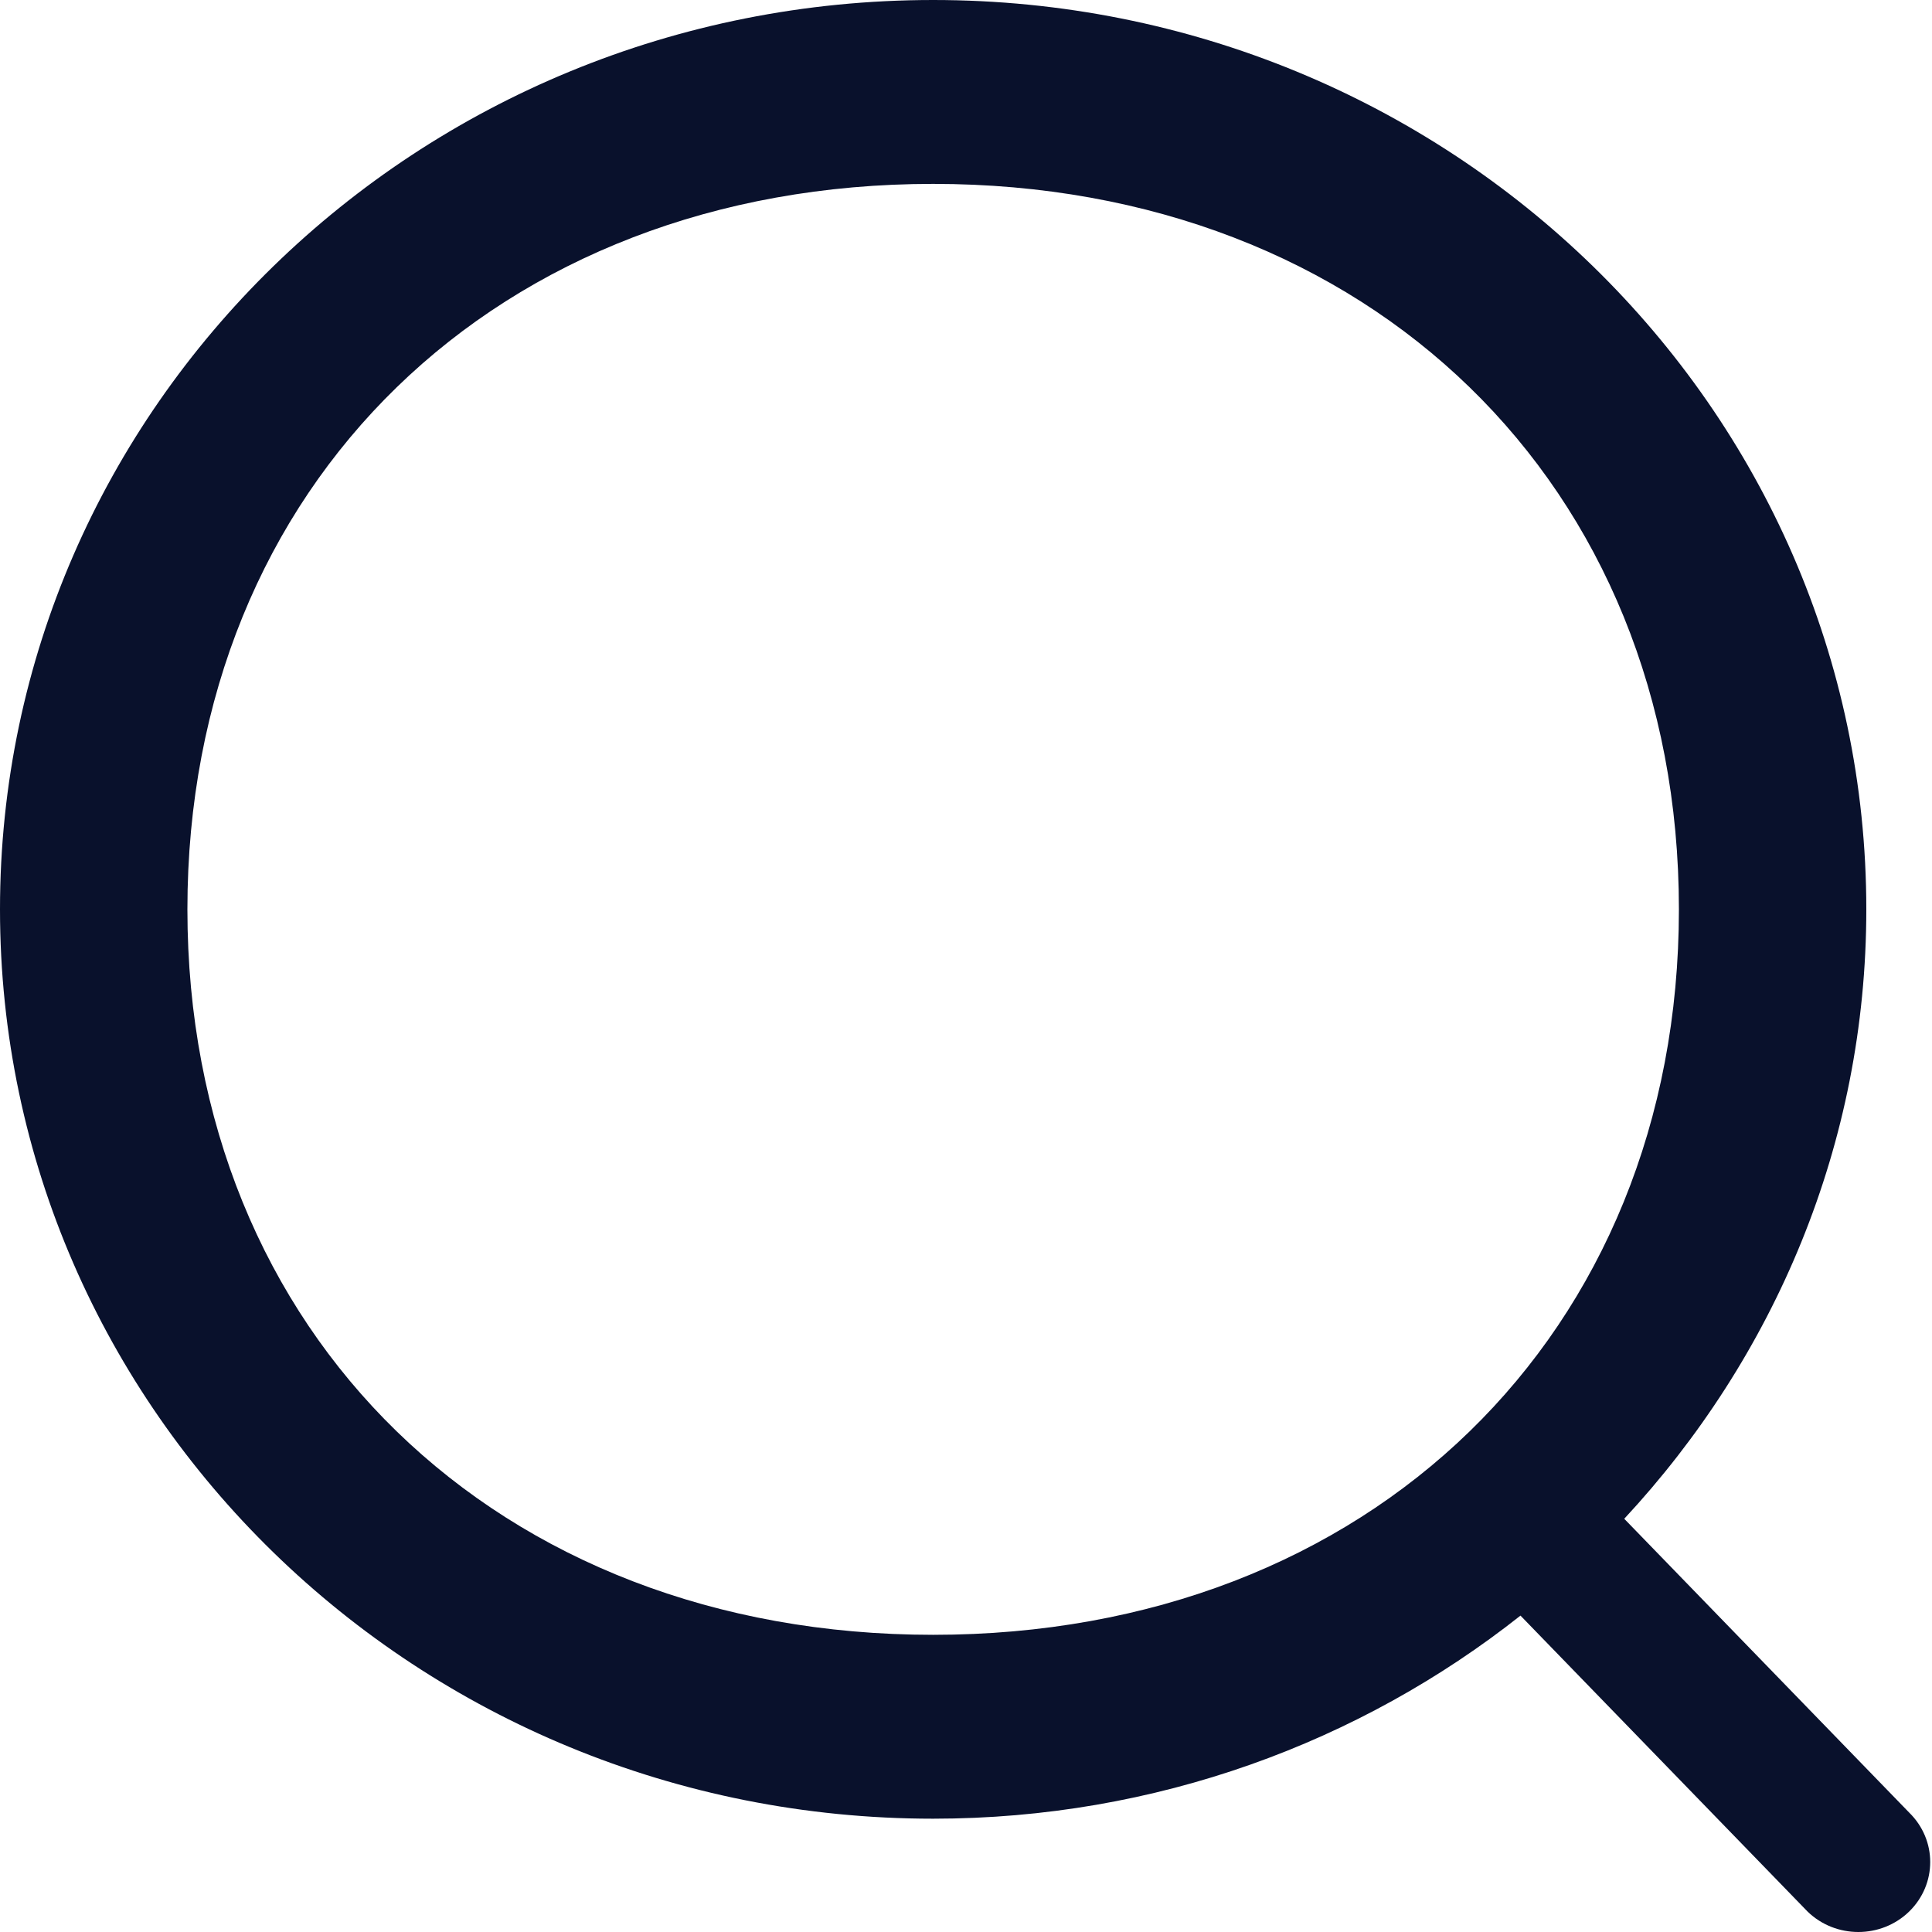 <svg width="17" height="17" viewBox="0 0 17 17" fill="none" xmlns="http://www.w3.org/2000/svg">
<path d="M16.799 16.82C16.552 17.06 16.152 17.06 15.905 16.82L13.379 14.216C11.967 15.332 10.17 16.003 8.211 16.003C3.676 16.003 0 12.42 0 8.001C0 3.582 3.676 0 8.211 0C12.746 0 16.422 3.582 16.422 8.001C16.422 10.068 15.611 11.945 14.292 13.364L16.799 15.949C17.046 16.19 17.046 16.579 16.799 16.82ZM8.211 1.618C4.374 1.618 1.649 4.262 1.649 8.001C1.649 11.741 4.374 14.385 8.211 14.385C12.048 14.385 14.773 11.741 14.773 8.001C14.773 4.262 12.048 1.618 8.211 1.618Z" fill="#09112C"/>
</svg>

